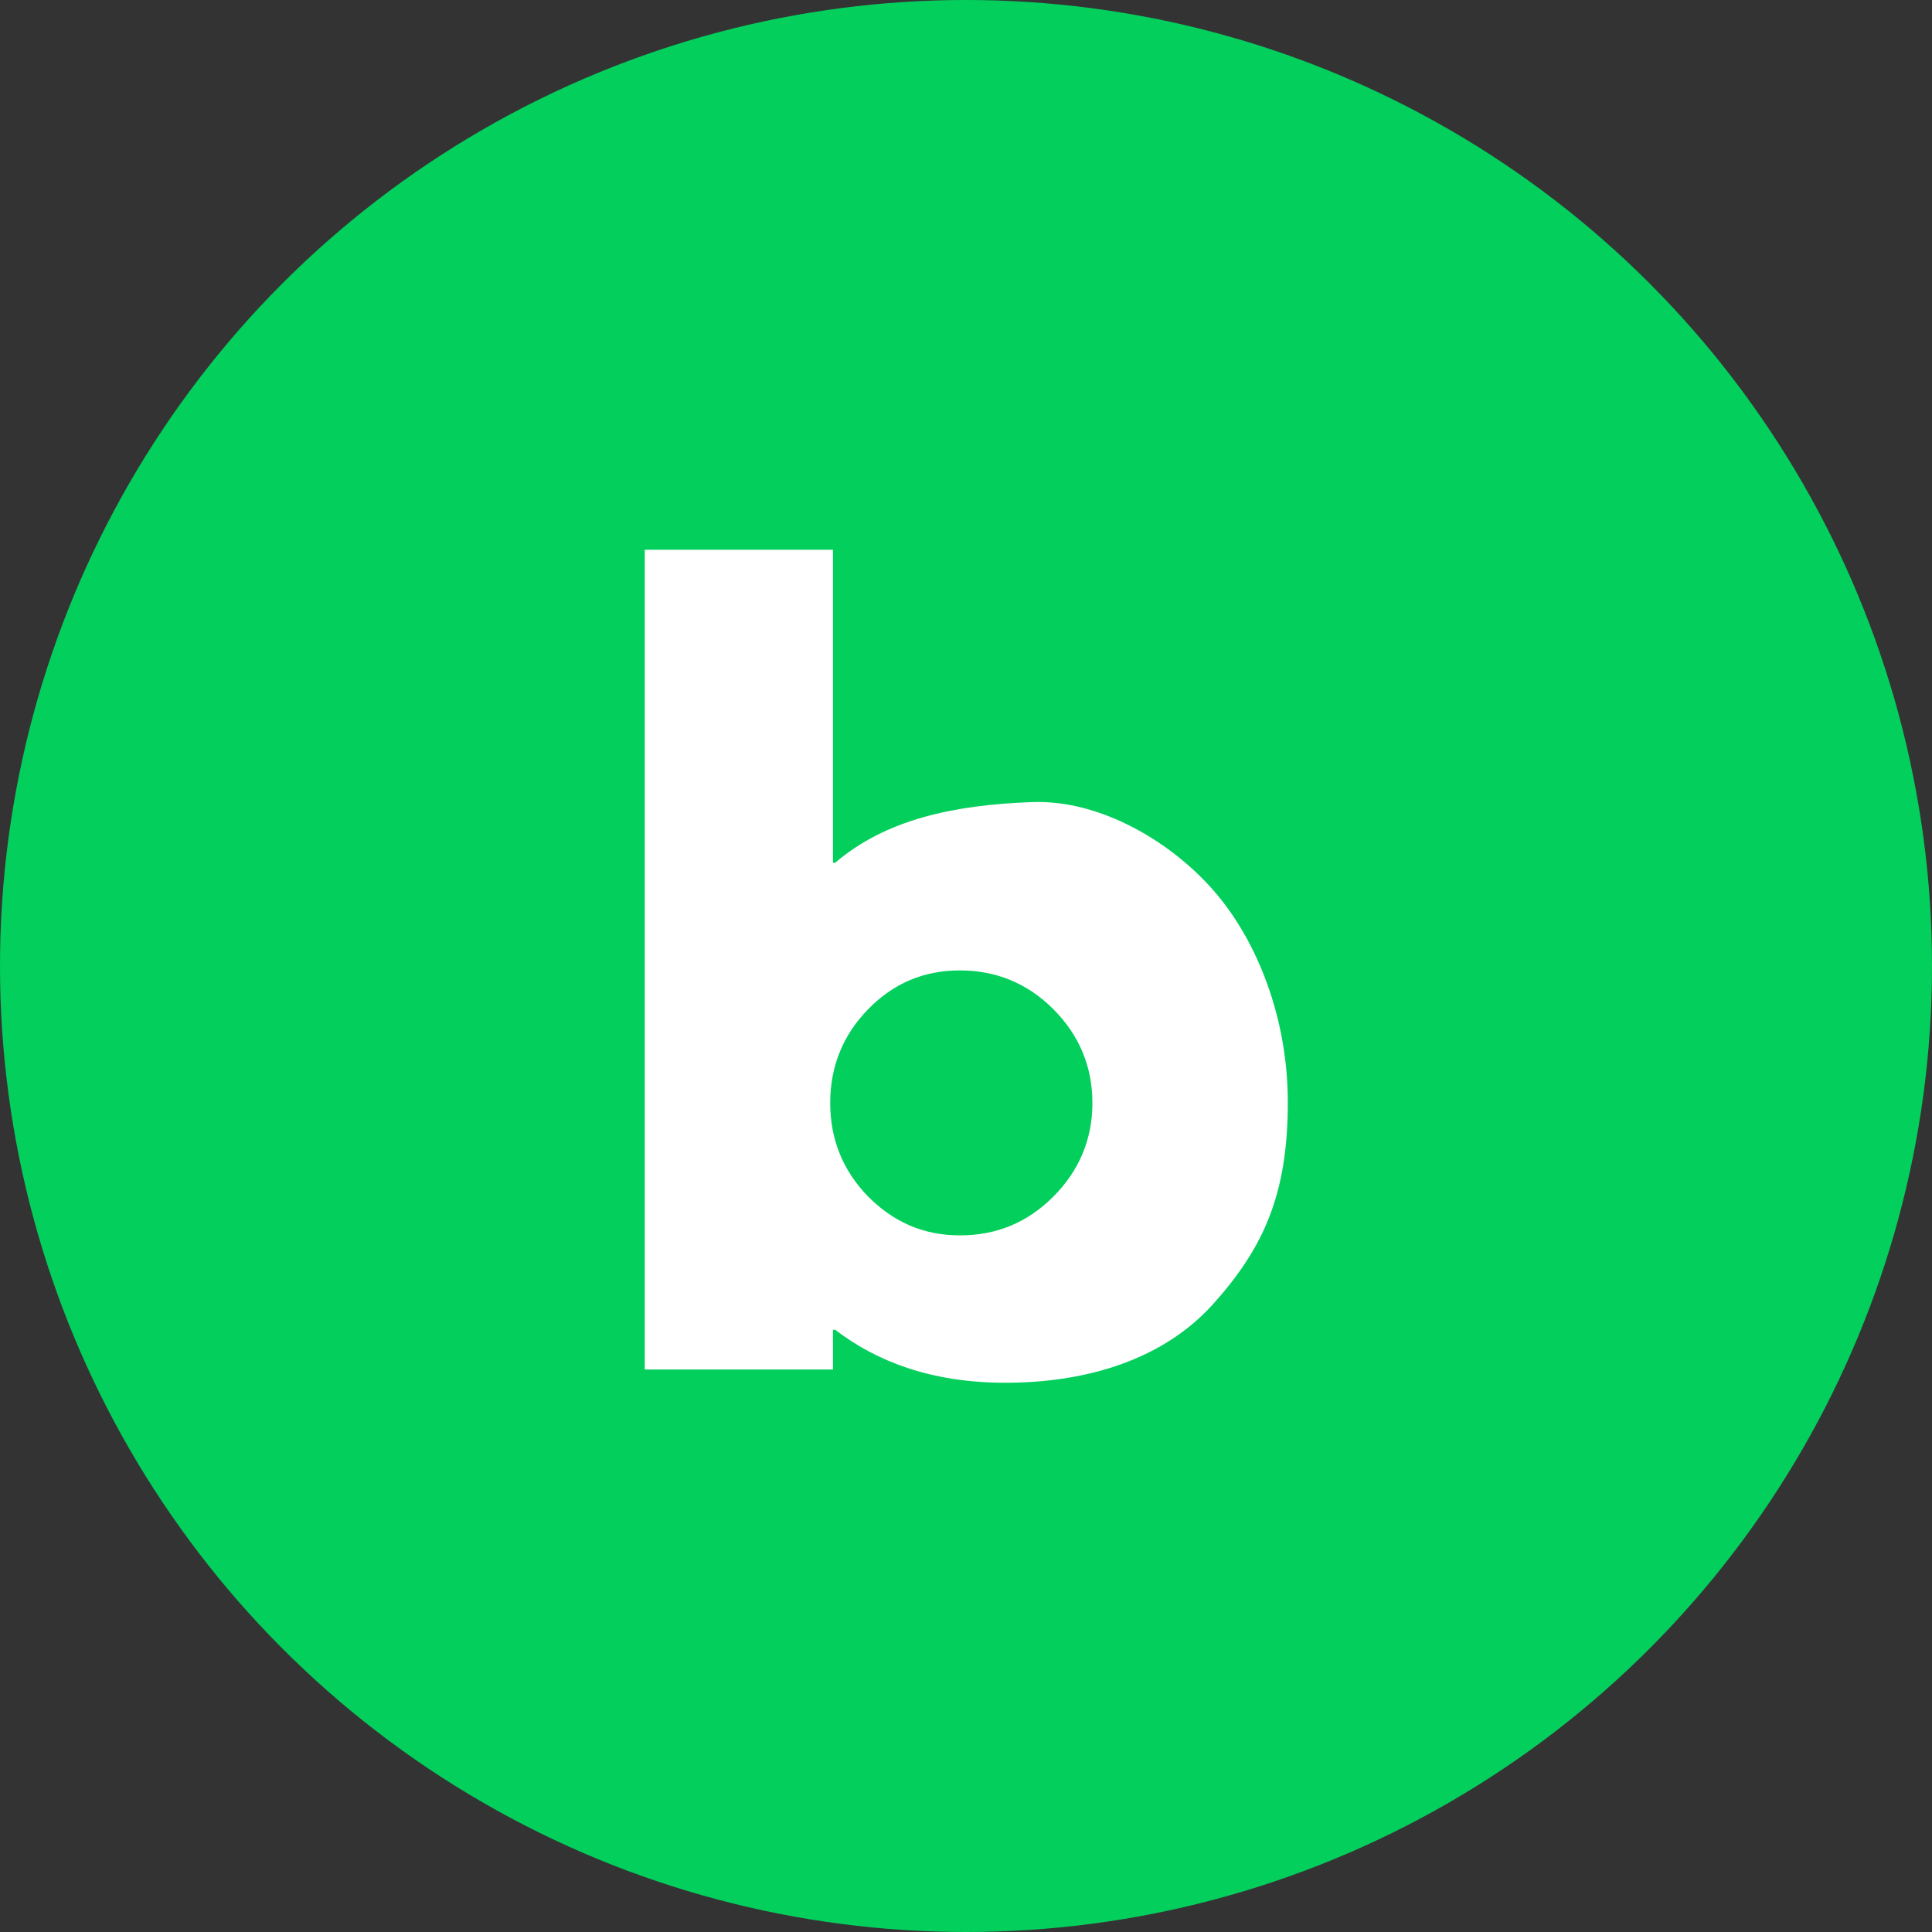 <?xml version="1.0" encoding="UTF-8"?>
<svg id="icon" xmlns="http://www.w3.org/2000/svg" width="35" height="35" viewBox="0 0 35 35">
  <rect x="0" y="0" width="35" height="35" fill="#333333" stroke="none"/>
  <defs>
    <style>
      .cls-1 {
        fill: #03cf5d;
      }

      .cls-1, .cls-2 {
        stroke-width: 0px;
      }

      .cls-2 {
        fill: #fff;
      }
    </style>
  </defs>
  <circle class="cls-1" cx="17.5" cy="17.5" r="17.5"/>
  <path class="cls-2" d="M22,16.15c-.77-.89-2.05-1.66-3.29-1.62-1.44.05-2.67.32-3.58,1.1h-.04v-5.67h-3.41v14.85h3.41v-.72h.04c.73.56,1.72.96,3.08.96,1.5,0,2.88-.43,3.78-1.44.9-1.01,1.34-1.97,1.34-3.64,0-1.54-.56-2.93-1.33-3.82ZM19.08,21.68c-.47.47-1.03.7-1.69.7s-1.2-.24-1.66-.7c-.46-.47-.69-1.04-.69-1.7s.23-1.23.69-1.7c.46-.47,1.01-.7,1.66-.7s1.22.23,1.69.7.71,1.04.71,1.7-.24,1.23-.71,1.7Z"/>
</svg>
